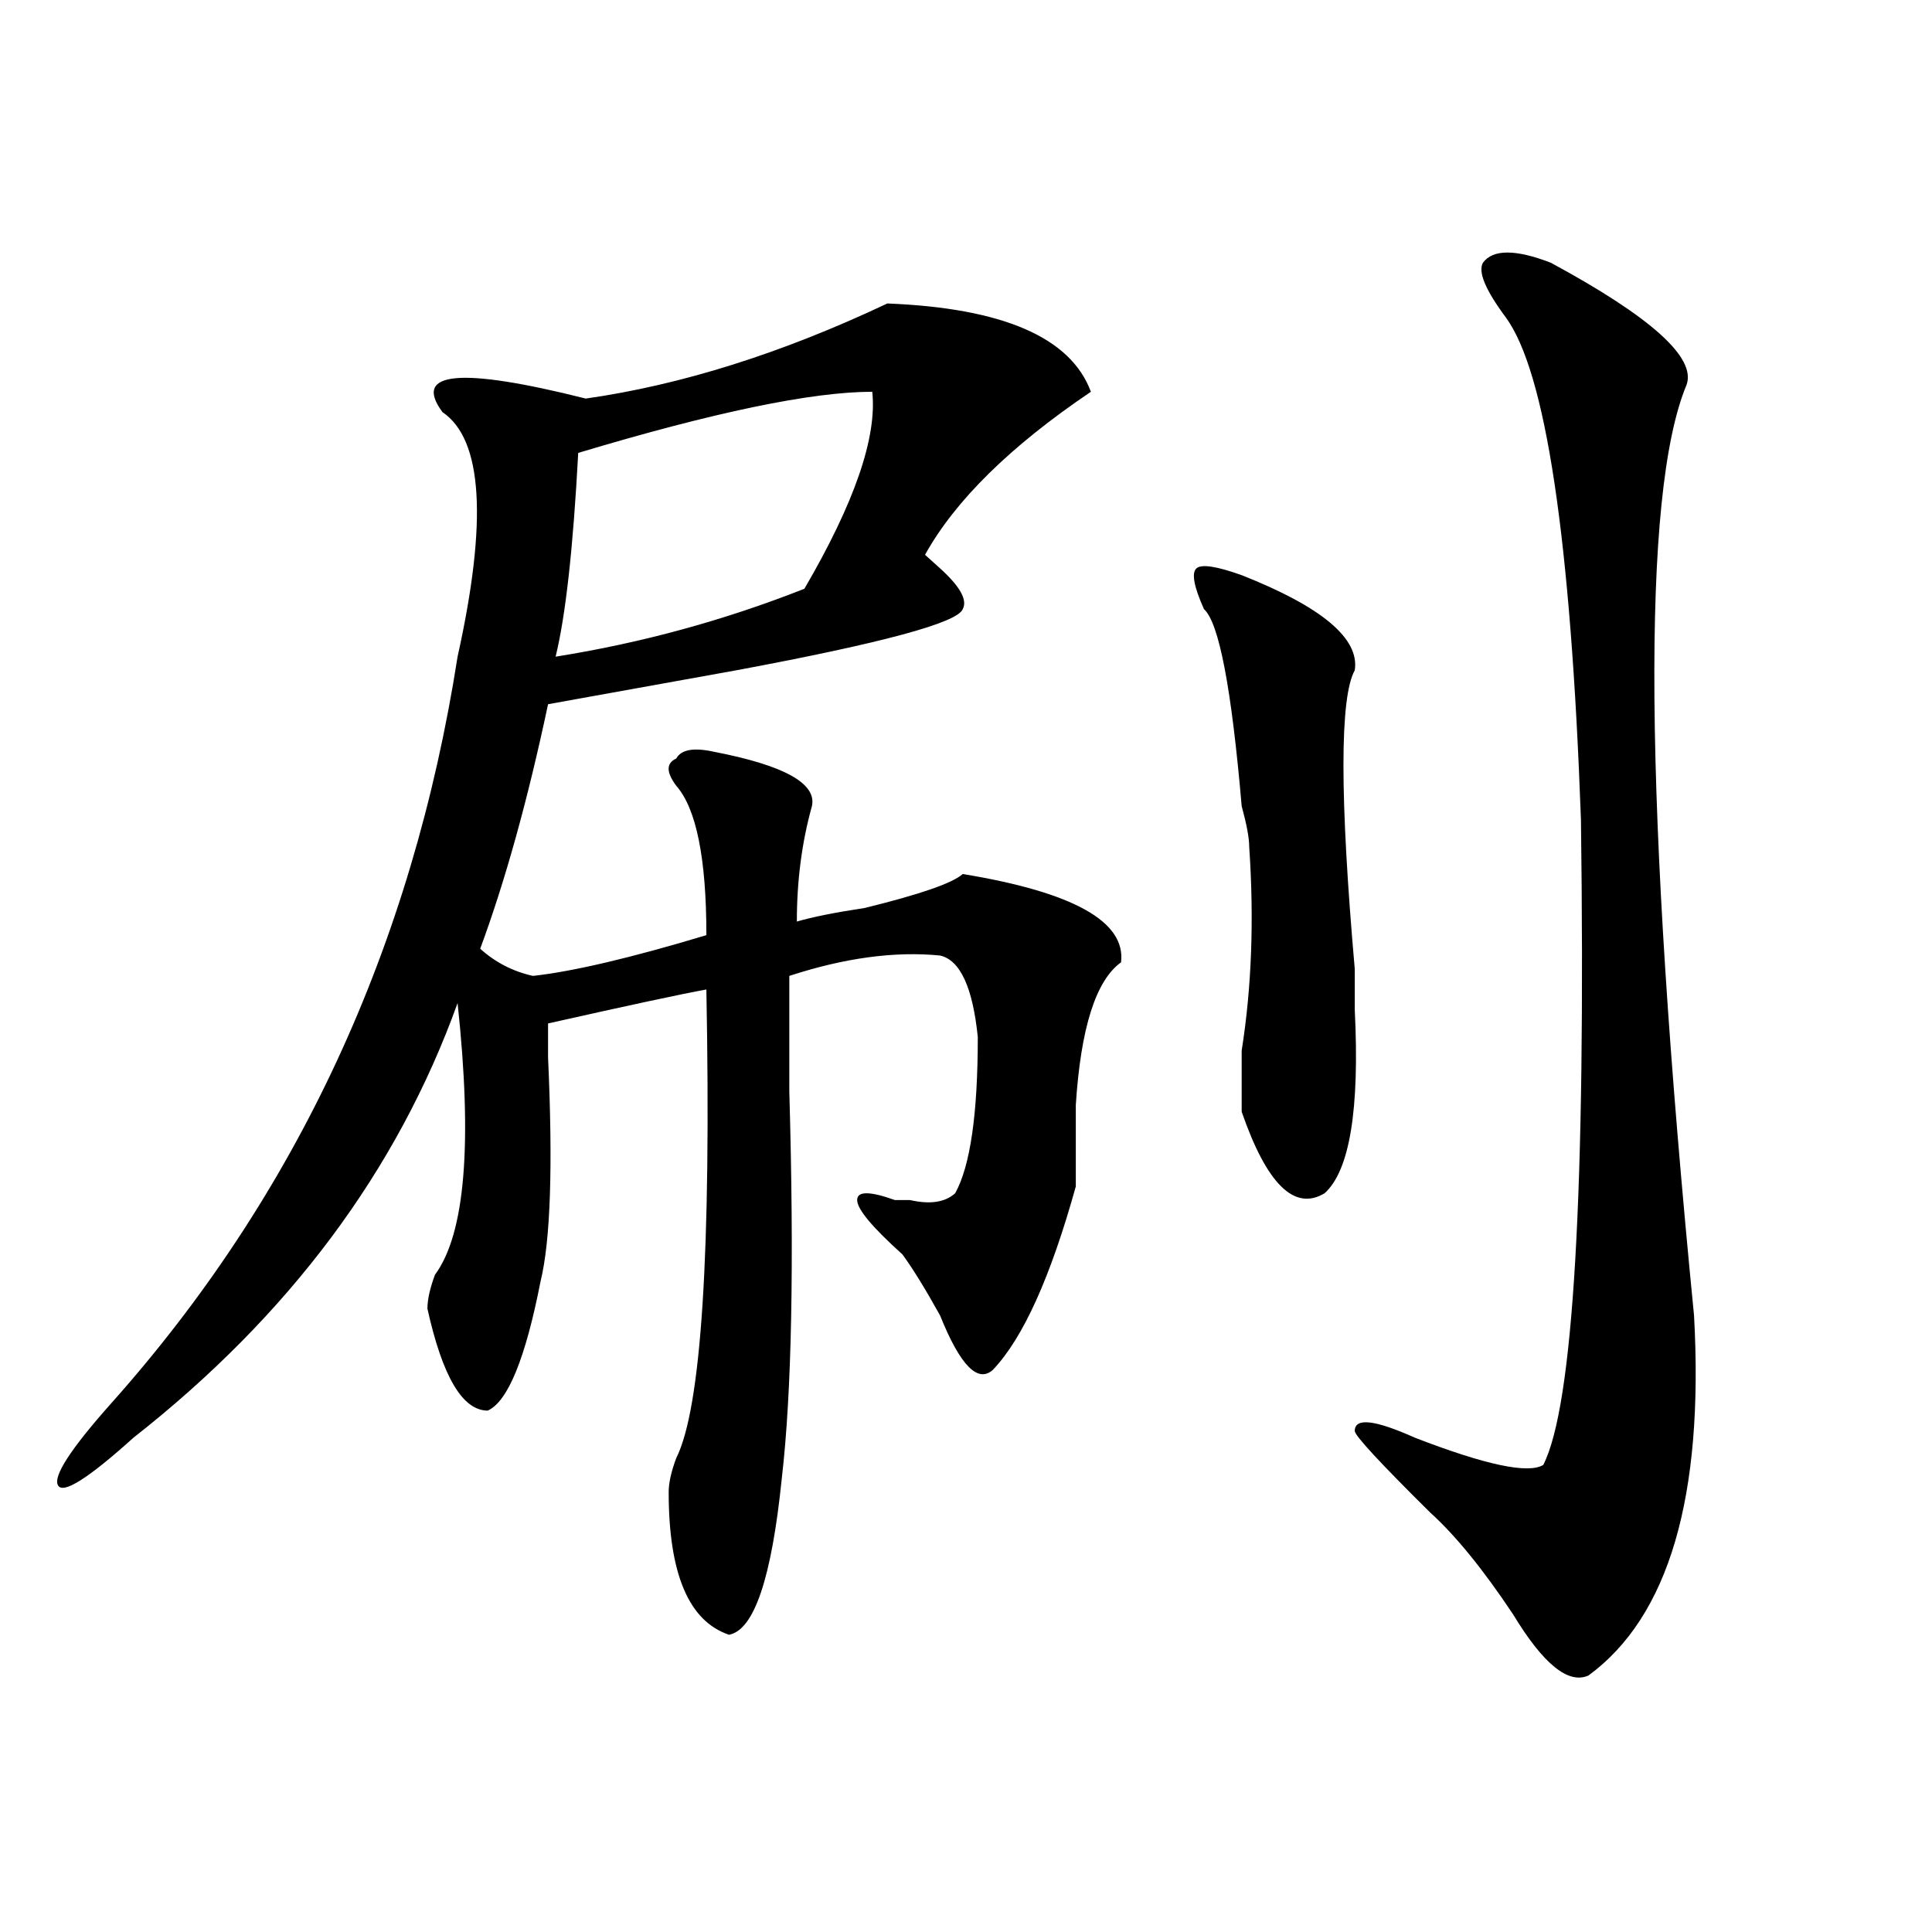 <?xml version="1.0" encoding="utf-8"?>
<!-- Generator: Adobe Illustrator 16.0.0, SVG Export Plug-In . SVG Version: 6.00 Build 0)  -->
<!DOCTYPE svg PUBLIC "-//W3C//DTD SVG 1.1//EN" "http://www.w3.org/Graphics/SVG/1.1/DTD/svg11.dtd">
<svg version="1.1" id="图层_1" xmlns="http://www.w3.org/2000/svg" xmlns:xlink="http://www.w3.org/1999/xlink" x="0px" y="0px"
	 width="1000px" height="1000px" viewBox="0 0 1000 1000" enable-background="new 0 0 1000 1000" xml:space="preserve">
<path d="M459.281,157.078c59.815,2.362,94.937,17.578,105.363,45.703c-41.646,28.125-70.242,56.25-85.852,84.375l7.805,7.031
	c10.365,9.394,14.268,16.425,11.707,21.094c-2.622,7.031-41.646,17.578-117.07,31.641c-39.023,7.031-71.584,12.909-97.559,17.578
	c-10.427,49.219-22.134,91.406-35.121,126.563c7.805,7.031,16.89,11.756,27.316,14.063c20.792-2.307,50.73-9.338,89.754-21.094
	c0-39.825-5.244-65.588-15.609-77.344c-5.244-7.031-5.244-11.7,0-14.063c2.561-4.669,9.085-5.822,19.512-3.516
	c36.401,7.031,53.291,16.425,50.73,28.125c-5.244,18.787-7.805,38.672-7.805,59.766c7.805-2.307,19.512-4.669,35.121-7.031
	c28.597-7.031,45.486-12.854,50.73-17.578c57.193,9.394,84.51,24.609,81.949,45.703c-13.049,9.394-20.854,34.003-23.414,73.828
	c0,18.787,0,32.85,0,42.188c-13.049,46.912-27.316,78.553-42.926,94.922c-7.805,7.031-16.951-2.307-27.316-28.125
	c-7.805-14.063-14.329-24.609-19.512-31.641c-15.609-14.063-23.414-23.4-23.414-28.125c0-4.669,6.463-4.669,19.512,0h7.805
	c10.365,2.362,18.17,1.209,23.414-3.516c7.805-14.063,11.707-40.979,11.707-80.859c-2.622-25.763-9.146-39.825-19.512-42.188
	c-23.414-2.307-49.45,1.209-78.047,10.547c0,14.063,0,34.003,0,59.766c2.561,89.1,1.28,155.896-3.902,200.391
	c-5.244,51.525-14.329,78.497-27.316,80.859c-20.854-7.031-31.219-31.641-31.219-73.828c0-4.669,1.28-10.547,3.902-17.578
	c12.987-25.763,18.17-106.622,15.609-242.578c-13.049,2.362-40.365,8.24-81.949,17.578c0,2.362,0,8.24,0,17.578
	c2.561,56.25,1.28,94.922-3.902,116.016c-7.805,39.881-16.951,62.128-27.316,66.797c-13.049,0-23.414-17.578-31.219-52.734
	c0-4.669,1.28-10.547,3.902-17.578c15.609-21.094,19.512-67.95,11.707-140.625c-31.219,86.737-87.193,161.719-167.801,225
	c-23.414,21.094-36.463,29.334-39.023,24.609c-2.622-4.669,6.463-18.731,27.316-42.188
	c96.217-107.775,156.094-236.7,179.508-386.719c15.609-70.313,12.987-112.5-7.805-126.563c-15.609-21.094,9.085-23.4,74.145-7.031
	C352.576,199.266,404.648,182.896,459.281,157.078z M451.477,202.781c-31.219,0-81.949,10.547-152.191,31.641
	c-2.622,49.219-6.524,84.375-11.707,105.469c44.206-7.031,87.132-18.731,128.777-35.156
	C442.33,260.24,454.037,226.237,451.477,202.781z M642.691,297.703c41.584,16.425,61.096,32.85,58.535,49.219
	c-7.805,14.063-7.805,65.644,0,154.688c0,9.394,0,16.425,0,21.094c2.561,51.581-2.622,83.222-15.609,94.922
	c-15.609,9.394-29.938-4.669-42.926-42.188c0-7.031,0-17.578,0-31.641c5.183-32.794,6.463-67.95,3.902-105.469
	c0-4.669-1.342-11.7-3.902-21.094c-5.244-60.919-11.707-94.922-19.512-101.953c-5.244-11.7-6.524-18.731-3.902-21.094
	C621.838,291.881,629.643,293.034,642.691,297.703z M802.688,135.984c52.011,28.125,75.425,49.219,70.242,63.281
	c-23.414,56.25-22.134,216.815,3.902,481.641c5.183,93.769-13.049,155.841-54.633,186.328c-10.427,4.669-23.414-5.878-39.023-31.641
	c-15.609-23.456-29.938-40.979-42.926-52.734c-26.036-25.763-39.023-39.825-39.023-42.188c0-7.031,10.365-5.822,31.219,3.516
	c36.401,14.063,58.535,18.787,66.34,14.063c15.609-30.432,22.072-141.778,19.512-333.984
	c-5.244-145.294-18.231-232.031-39.023-260.156c-10.427-14.063-14.329-23.4-11.707-28.125
	C772.749,128.953,784.456,128.953,802.688,135.984z"/>
</svg>

